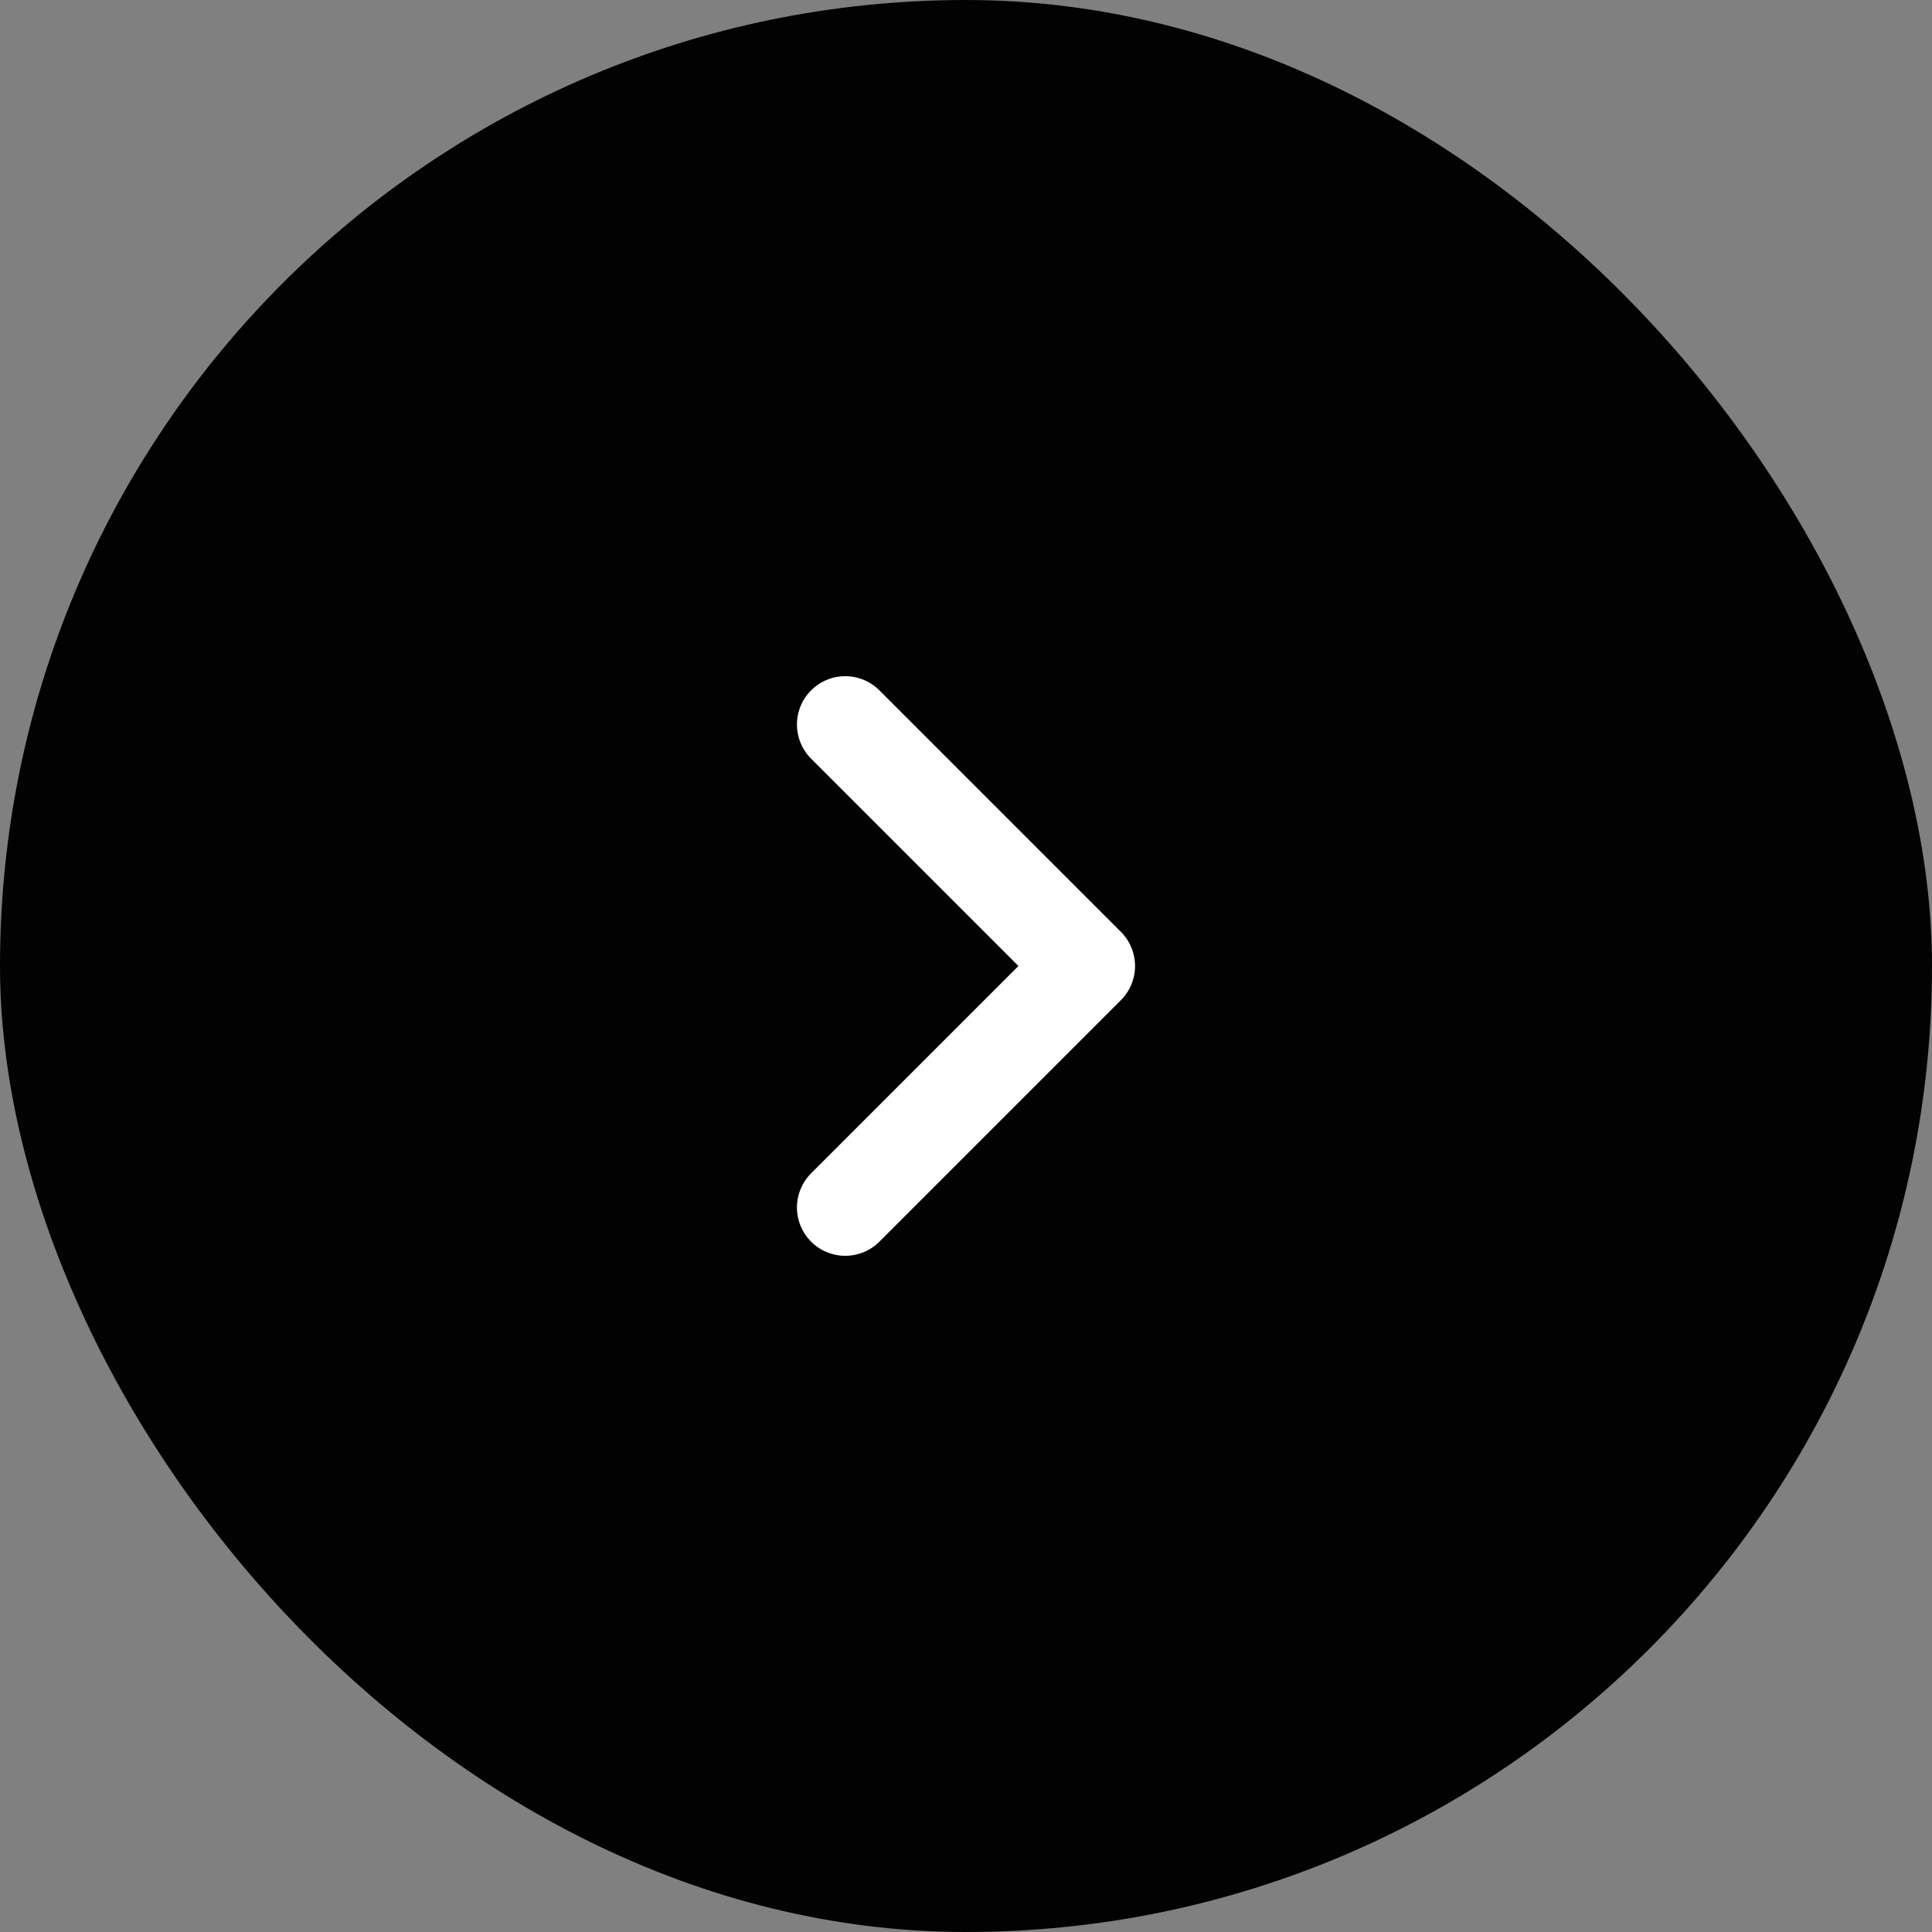 <?xml version="1.0" encoding="UTF-8"?>
<svg width="40px" height="40px" viewBox="0 0 40 40" version="1.1" xmlns="http://www.w3.org/2000/svg" xmlns:xlink="http://www.w3.org/1999/xlink">
    <rect x="0" y="0" width="40" height="40" fill="#808080" stroke="none"/>
    <title>Frame 33</title>
    <defs>
        <rect id="path-1" x="0" y="0" width="20" height="20"></rect>
    </defs>
    <g id="🔥-High-Fidelity" stroke="none" stroke-width="1" fill="none" fill-rule="evenodd">
        <g id="Homepage" transform="translate(-607, -5179)">
            <g id="Frame-40" transform="translate(80, 4933)">
                <g id="Frame-38" transform="translate(0, 204)">
                    <g id="Frame-27" transform="translate(527, 42)">
                        <g id="Group-4" fill-rule="nonzero">
                            <rect id="Frame-Background" fill="#020202" x="0" y="0" width="40" height="40" rx="20"></rect>
                            <polyline id="Vector" stroke="#FFFFFF" stroke-width="2" stroke-linecap="round" stroke-linejoin="round" points="17.5 25 22.5 20 17.5 15"></polyline>
                        </g>
                        <g id="chevron-right" transform="translate(10, 10)">
                            <mask id="mask-2" fill="white">
                                <use xlink:href="#path-1"></use>
                            </mask>
                            <g id="Clip" fill-rule="nonzero"></g>
                        </g>
                    </g>
                </g>
            </g>
        </g>
    </g>
</svg>